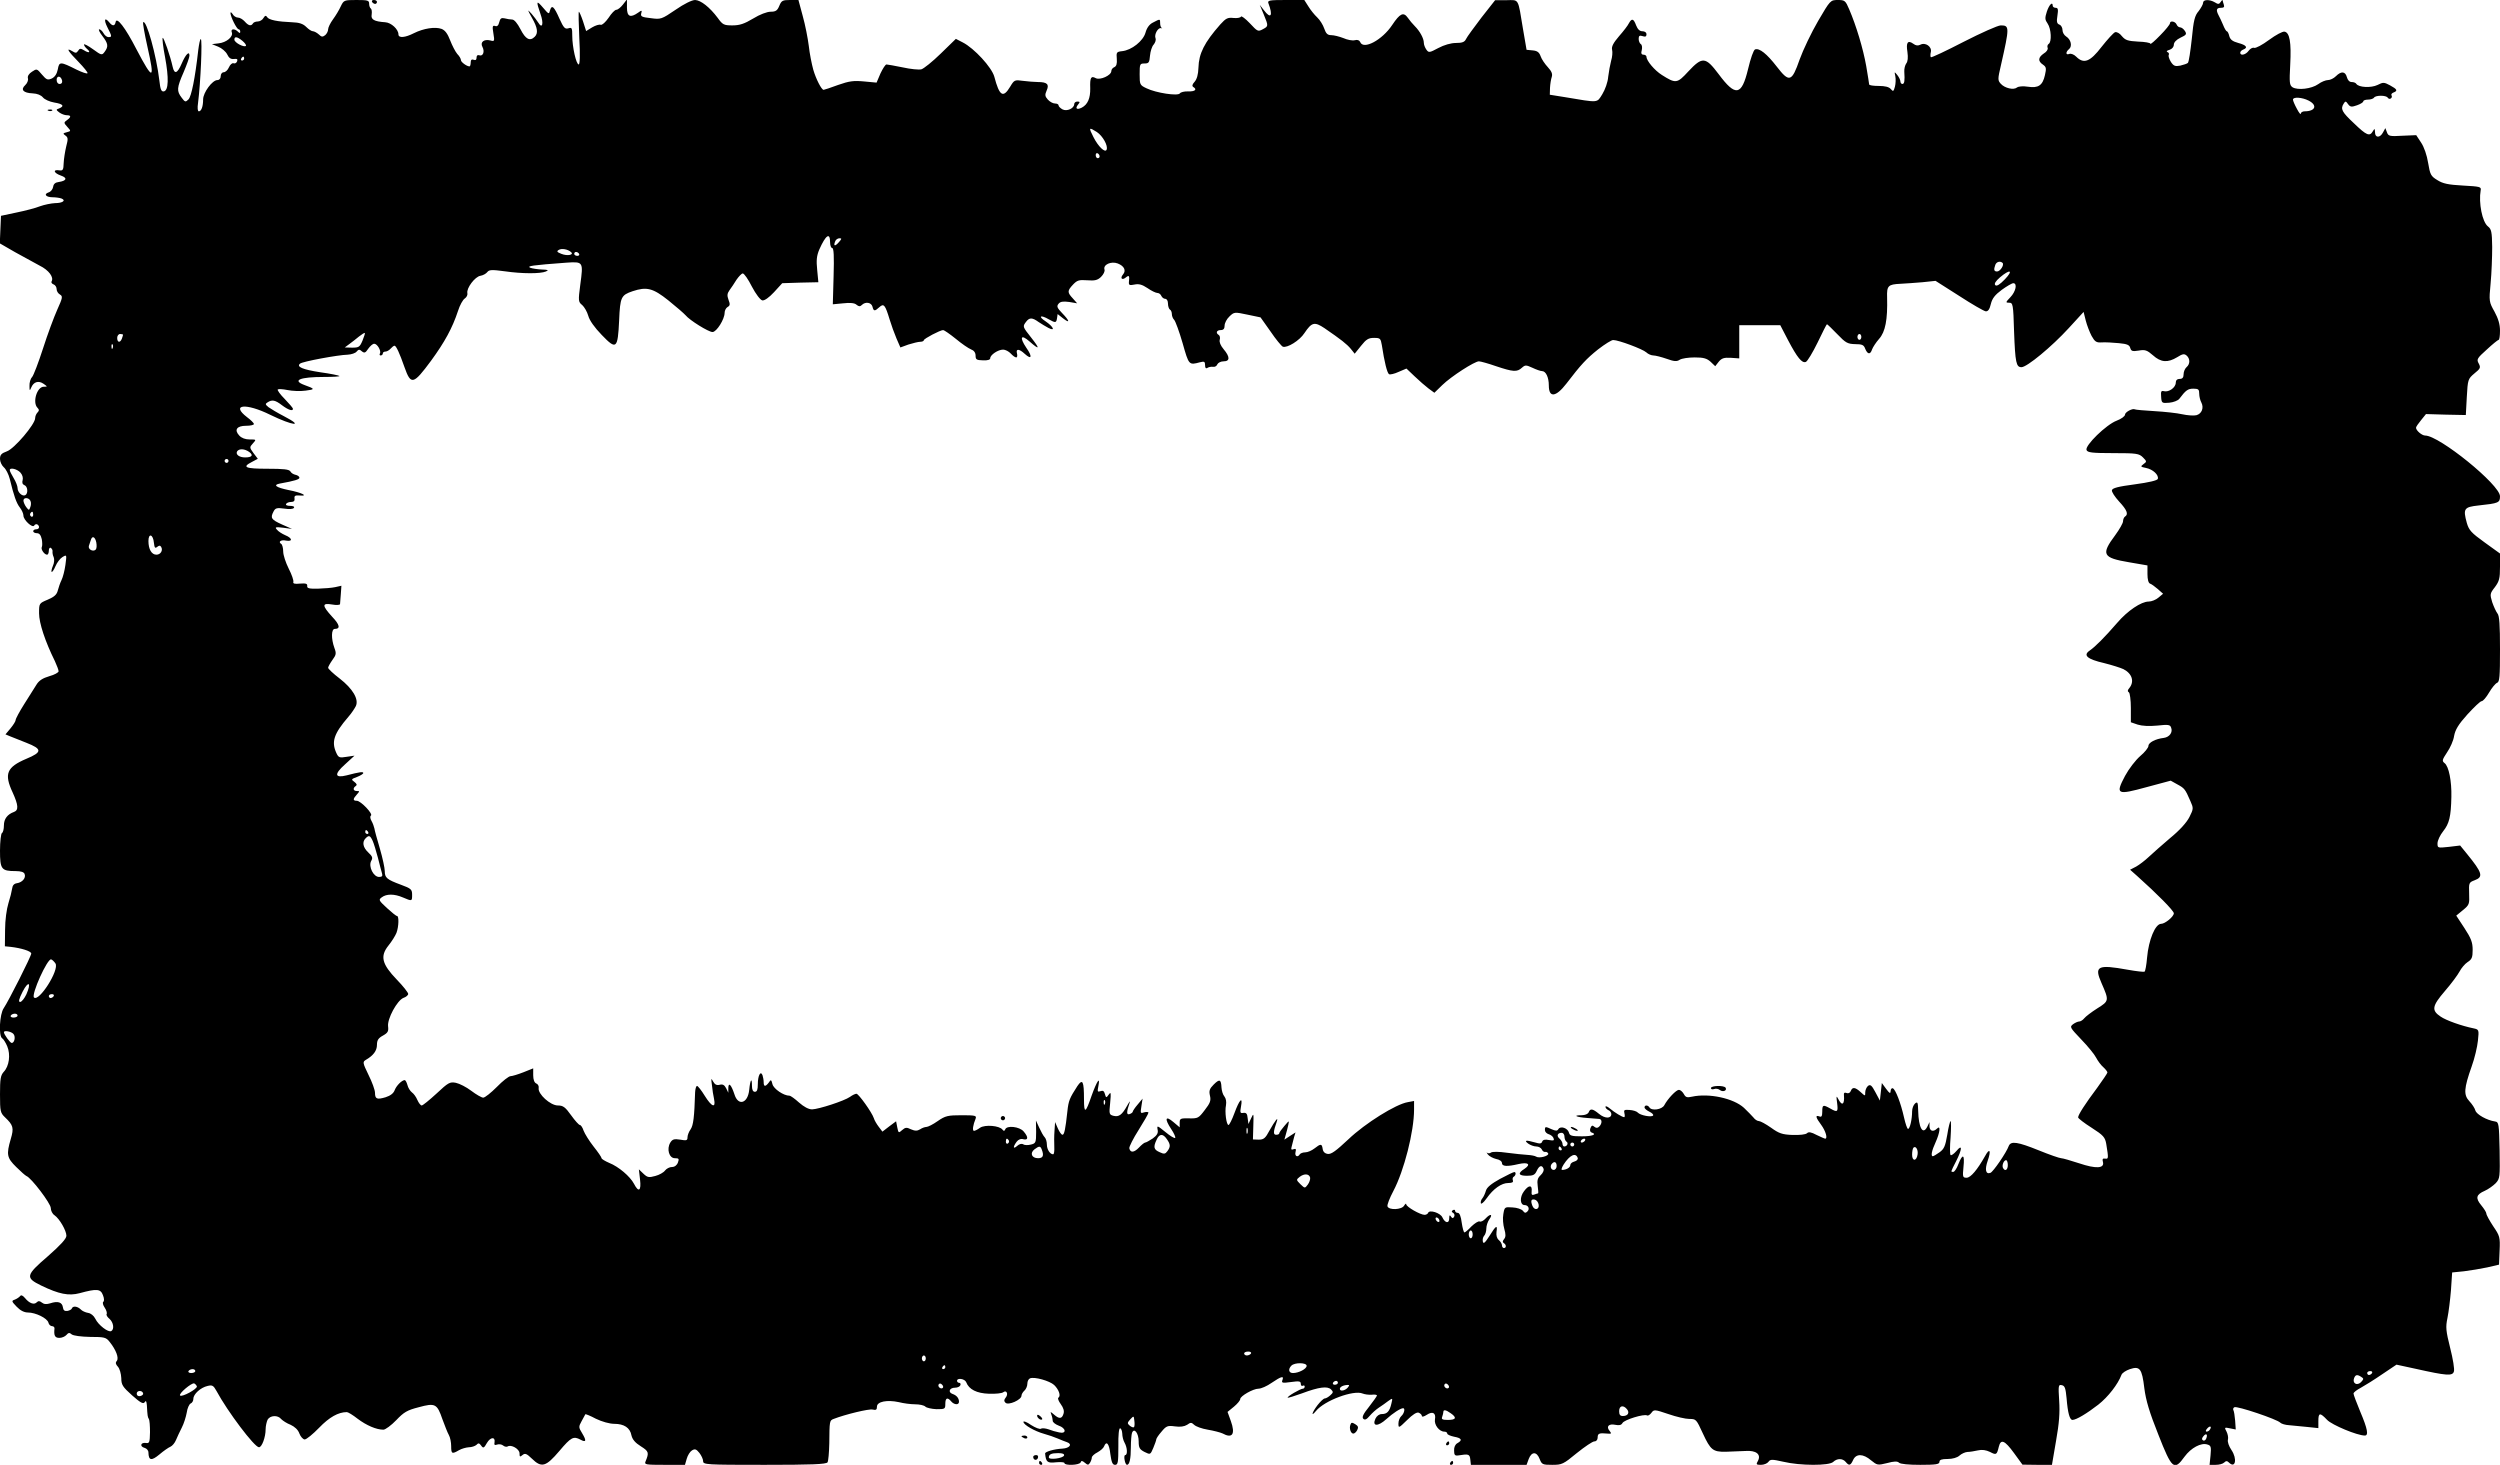 <?xml version="1.0" standalone="no"?>
<!DOCTYPE svg PUBLIC "-//W3C//DTD SVG 20010904//EN"
 "http://www.w3.org/TR/2001/REC-SVG-20010904/DTD/svg10.dtd">
<svg version="1.0" xmlns="http://www.w3.org/2000/svg"
 width="1280pt" height="750pt" viewBox="0 0 1280 750"
 preserveAspectRatio="xMidYMid meet">
<g transform="translate(0,750) scale(0.1,-0.1)"
fill="#000000" stroke="none">
<path d="M1745 7468 c-8 -18 -26 -48 -40 -67 -14 -19 -25 -42 -25 -51 0 -10
-7 -23 -15 -30 -13 -10 -19 -10 -33 4 -10 9 -24 16 -30 16 -7 0 -22 10 -34 22
-16 16 -36 23 -72 24 -76 3 -119 12 -128 26 -6 10 -11 9 -19 -4 -5 -10 -19
-18 -29 -18 -10 0 -22 -4 -25 -10 -9 -15 -23 -12 -42 10 -10 11 -25 20 -35 20
-9 0 -22 8 -27 18 -6 9 -11 12 -11 5 0 -18 32 -83 42 -83 4 0 8 -5 8 -12 0 -9
-3 -9 -12 0 -17 17 -39 15 -31 -4 8 -22 -28 -52 -68 -56 l-34 -4 32 -13 c18
-7 39 -25 46 -39 9 -19 19 -26 35 -24 16 2 20 -1 16 -12 -3 -8 -11 -13 -18
-10 -7 3 -18 -7 -24 -21 -6 -14 -18 -25 -27 -25 -8 0 -15 -9 -15 -20 0 -12 -7
-20 -17 -20 -26 0 -73 -64 -73 -99 0 -36 -9 -61 -22 -61 -6 0 -8 17 -4 43 13
102 23 327 14 327 -4 0 -9 -26 -13 -57 -16 -143 -35 -237 -50 -252 -15 -15
-18 -14 -35 9 -26 34 -25 50 10 130 16 38 30 76 30 85 0 27 -20 6 -40 -41 -22
-51 -37 -56 -46 -16 -12 55 -46 153 -51 148 -3 -3 2 -47 12 -98 20 -108 18
-171 -6 -176 -13 -2 -18 9 -23 55 -15 129 -67 315 -83 299 -3 -2 7 -59 22
-126 39 -172 29 -175 -56 -13 -58 113 -102 169 -107 140 -4 -21 -16 -22 -32
-2 -24 29 -30 15 -10 -25 24 -47 24 -50 5 -50 -8 0 -19 9 -25 20 -6 11 -16 20
-22 20 -5 0 1 -15 16 -34 30 -39 32 -54 12 -81 -14 -19 -16 -19 -60 13 -25 18
-46 29 -46 24 0 -5 7 -15 15 -22 22 -18 11 -24 -14 -8 -18 11 -23 11 -31 -2
-8 -12 -13 -13 -30 -2 -35 21 -22 0 32 -55 28 -29 49 -55 46 -58 -3 -4 -28 5
-55 18 -84 42 -90 43 -97 2 -5 -24 -15 -39 -31 -47 -21 -9 -27 -7 -50 20 -26
31 -27 31 -51 15 -16 -10 -24 -23 -21 -34 3 -10 -4 -26 -14 -35 -25 -23 -10
-40 38 -42 24 -1 43 -9 53 -21 8 -10 34 -22 58 -26 44 -7 54 -18 25 -30 -17
-6 -17 -7 1 -21 11 -8 28 -14 38 -14 23 0 23 -9 1 -25 -17 -12 -17 -14 2 -35
19 -21 19 -21 -3 -27 -20 -5 -21 -7 -7 -17 14 -10 14 -18 4 -56 -6 -25 -12
-63 -13 -85 -1 -35 -4 -40 -23 -37 -34 5 -28 -14 9 -27 35 -12 29 -27 -12 -33
-17 -2 -26 -10 -28 -25 -2 -12 -12 -25 -23 -28 -27 -9 -14 -25 21 -25 15 0 35
-3 44 -6 26 -10 7 -24 -32 -24 -20 -1 -55 -8 -77 -16 -22 -9 -76 -23 -120 -32
l-80 -17 -3 -70 -3 -71 78 -45 c43 -24 100 -55 126 -69 47 -23 74 -60 61 -81
-3 -5 2 -12 10 -15 9 -3 16 -14 16 -25 0 -10 8 -22 17 -27 15 -9 14 -16 -14
-78 -17 -38 -50 -127 -73 -199 -23 -71 -48 -137 -56 -146 -8 -8 -14 -29 -13
-45 0 -26 1 -27 9 -8 12 29 37 37 63 19 21 -15 21 -15 1 -15 -35 0 -59 -81
-32 -108 9 -9 9 -15 0 -24 -7 -7 -12 -20 -12 -29 0 -31 -107 -157 -145 -170
-28 -10 -35 -18 -35 -39 0 -14 9 -33 19 -42 11 -9 25 -36 31 -60 21 -87 34
-124 52 -147 10 -13 18 -31 18 -41 0 -22 46 -65 55 -51 3 6 11 9 16 6 14 -9
11 -25 -6 -25 -8 0 -15 -4 -15 -10 0 -5 8 -10 19 -10 13 0 20 -10 25 -31 3
-17 3 -35 0 -40 -6 -11 13 -39 27 -39 5 0 9 9 9 21 0 11 5 17 10 14 6 -4 10
-12 9 -18 -1 -7 1 -20 6 -30 4 -10 3 -29 -4 -44 -6 -14 -9 -28 -7 -31 3 -3 12
10 20 29 8 19 24 40 36 47 22 13 22 13 15 -40 -4 -29 -13 -64 -20 -78 -7 -14
-15 -38 -19 -53 -5 -21 -18 -33 -51 -47 -45 -19 -45 -19 -45 -70 0 -50 31
-144 81 -245 10 -22 19 -45 19 -52 0 -6 -21 -18 -47 -25 -34 -10 -53 -22 -66
-43 -10 -17 -39 -61 -63 -100 -24 -38 -44 -75 -44 -82 0 -6 -12 -25 -26 -42
l-26 -31 24 -10 c13 -5 50 -20 83 -33 82 -32 82 -48 0 -82 -101 -43 -115 -77
-70 -173 29 -64 31 -90 7 -99 -34 -12 -52 -36 -52 -69 0 -18 -4 -36 -10 -39
-5 -3 -10 -44 -10 -90 0 -96 7 -105 80 -105 27 0 43 -5 46 -15 8 -20 -12 -43
-39 -47 -15 -2 -23 -11 -25 -28 -2 -14 -10 -47 -19 -75 -9 -29 -17 -86 -17
-135 l-1 -85 30 -3 c53 -6 105 -22 105 -34 0 -14 -116 -243 -141 -280 -21 -30
-27 -142 -8 -154 6 -3 18 -22 26 -41 18 -43 10 -102 -18 -131 -16 -18 -19 -36
-19 -115 0 -88 2 -95 26 -118 42 -40 46 -54 29 -111 -23 -79 -20 -96 28 -143
23 -23 47 -44 52 -46 25 -9 125 -141 125 -164 0 -13 8 -30 19 -37 26 -18 61
-79 61 -105 0 -15 -29 -47 -95 -105 -114 -98 -116 -110 -34 -150 91 -44 141
-54 197 -39 88 24 107 22 119 -10 7 -17 7 -31 2 -34 -5 -4 -2 -17 7 -30 9 -13
13 -28 10 -33 -3 -5 4 -16 15 -25 20 -18 25 -52 9 -62 -15 -9 -67 31 -82 63
-8 16 -23 28 -37 30 -13 2 -31 10 -38 18 -16 16 -40 19 -45 5 -1 -5 -12 -11
-23 -13 -14 -2 -21 3 -23 19 -4 26 -26 33 -65 20 -19 -6 -32 -5 -43 4 -11 9
-18 9 -26 1 -14 -14 -38 -5 -60 22 -12 14 -20 17 -25 10 -5 -6 -17 -14 -27
-18 -18 -6 -17 -9 9 -36 19 -20 39 -30 58 -30 39 0 99 -29 105 -52 2 -10 11
-18 19 -18 7 0 13 -6 12 -12 -4 -36 2 -48 25 -48 13 0 29 7 36 15 10 12 16 13
27 3 9 -7 48 -12 95 -13 72 0 81 -2 99 -25 33 -41 49 -83 37 -98 -8 -9 -6 -17
6 -30 9 -10 16 -36 17 -58 0 -34 7 -45 55 -88 44 -39 58 -46 65 -35 6 10 9 6
11 -16 3 -55 4 -60 10 -70 4 -6 6 -36 6 -68 -1 -52 -3 -58 -21 -55 -27 4 -33
-18 -7 -25 11 -3 20 -13 20 -24 1 -41 15 -44 56 -10 21 18 47 36 57 40 9 4 22
19 28 34 6 15 20 44 30 64 10 19 21 54 25 76 3 23 13 44 20 47 8 3 14 14 14
24 0 24 37 58 73 66 24 6 30 2 45 -25 57 -106 195 -289 218 -289 15 0 34 52
34 92 0 16 5 38 10 49 13 23 53 25 70 3 8 -8 29 -22 48 -29 21 -10 38 -25 45
-45 6 -16 19 -30 27 -30 9 0 42 27 74 60 52 54 98 80 142 80 6 0 31 -15 55
-34 45 -34 96 -56 132 -56 10 0 40 22 66 49 39 41 56 51 115 66 84 23 94 18
121 -61 12 -32 26 -69 33 -81 7 -12 12 -38 12 -57 0 -40 4 -42 40 -21 14 8 36
14 50 15 15 0 32 6 39 12 10 11 15 10 25 -4 10 -14 14 -13 29 14 18 31 44 33
39 3 -3 -13 1 -16 14 -11 9 3 23 1 30 -5 7 -6 17 -8 23 -5 18 12 61 -13 61
-35 0 -18 2 -20 15 -9 13 11 21 8 48 -18 50 -49 72 -42 141 39 60 71 72 77
108 58 29 -16 32 -6 9 32 -19 31 -19 34 -3 63 9 17 18 33 19 35 1 2 26 -8 54
-23 31 -15 70 -26 94 -26 50 0 81 -20 88 -59 5 -21 19 -38 48 -56 41 -26 43
-32 24 -78 -7 -16 2 -17 97 -17 l105 0 9 31 c5 18 17 37 27 43 15 9 22 7 38
-13 10 -13 19 -32 19 -42 0 -18 13 -19 314 -19 241 0 317 3 323 13 4 6 8 50 9
97 1 114 1 117 22 125 59 23 182 53 200 48 17 -4 22 -1 22 15 0 26 52 36 112
23 23 -6 61 -11 83 -11 23 0 46 -5 53 -12 6 -6 32 -12 57 -13 43 0 45 1 45 27
0 31 11 36 30 13 15 -18 40 -20 40 -2 0 18 -12 33 -33 40 -25 9 -16 32 13 32
13 0 25 6 27 13 3 6 0 12 -6 12 -6 0 -11 5 -11 10 0 17 40 11 47 -7 14 -37 54
-57 117 -59 34 -1 66 2 73 8 17 13 27 -10 12 -28 -9 -11 -9 -18 -1 -26 15 -15
82 15 82 36 0 7 7 19 15 26 8 7 15 23 15 35 0 13 6 25 14 28 23 9 100 -13 123
-34 24 -23 36 -56 22 -65 -5 -3 1 -18 12 -33 14 -19 19 -36 14 -50 -8 -26 -22
-27 -48 -4 -20 17 -20 17 -14 0 4 -10 7 -25 7 -32 0 -7 14 -18 30 -24 39 -13
42 -44 3 -35 -16 3 -40 10 -55 16 -15 5 -32 7 -38 3 -6 -4 -29 5 -51 19 -21
15 -39 22 -39 16 0 -15 58 -48 105 -61 22 -6 54 -17 70 -24 17 -7 38 -16 48
-19 29 -10 14 -31 -24 -33 -42 -2 -89 -16 -88 -25 4 -44 12 -50 55 -45 24 2
44 1 44 -4 0 -14 78 -11 83 4 3 9 8 9 21 -2 15 -13 19 -13 27 0 5 8 9 20 9 26
0 7 13 19 29 27 16 9 31 22 34 31 12 30 26 14 32 -40 6 -42 11 -55 24 -55 15
0 17 12 17 95 -1 58 3 94 9 92 6 -1 10 -13 11 -27 0 -14 5 -35 12 -47 14 -25
16 -63 3 -63 -4 0 -6 -11 -3 -25 2 -14 8 -25 12 -25 13 0 20 30 20 90 0 32 3
66 6 74 11 28 34 -2 34 -44 0 -33 5 -41 30 -54 30 -15 30 -14 45 21 8 19 15
39 15 43 0 5 12 23 27 40 24 29 31 32 68 27 28 -4 48 -1 63 8 18 13 22 13 36
0 9 -9 40 -20 70 -25 30 -5 64 -14 75 -19 51 -28 67 -4 43 63 l-17 47 33 27
c18 15 32 32 32 39 0 15 66 53 94 53 13 0 43 13 67 30 50 34 64 37 55 14 -6
-15 0 -16 44 -10 42 6 50 4 50 -9 0 -9 5 -13 10 -10 6 3 10 1 10 -4 0 -6 -4
-11 -9 -11 -13 0 -83 -41 -78 -46 2 -2 34 8 73 22 88 33 131 38 149 20 12 -12
12 -16 -4 -30 -10 -9 -22 -16 -28 -16 -6 0 -22 -15 -37 -34 -29 -38 -36 -64
-8 -30 43 53 193 109 239 89 10 -4 30 -7 46 -6 15 2 27 0 27 -4 0 -3 -18 -29
-40 -57 -30 -37 -38 -54 -30 -62 8 -8 17 -4 33 15 12 14 33 33 47 42 14 9 35
24 48 34 23 16 23 16 16 -13 -9 -40 -22 -54 -49 -54 -13 0 -26 -9 -33 -24 -18
-40 13 -41 56 -2 34 31 73 56 86 56 12 0 5 -28 -9 -40 -8 -7 -15 -24 -15 -38
0 -25 1 -25 44 17 29 29 50 42 60 38 9 -4 16 -11 16 -17 0 -6 11 -3 25 6 30
20 48 10 42 -23 -5 -28 22 -63 48 -63 8 0 15 -4 15 -10 0 -5 16 -12 35 -16 39
-7 44 -18 17 -33 -11 -6 -18 -20 -17 -38 0 -22 4 -27 20 -25 55 9 60 7 63 -21
l3 -27 142 0 143 0 11 30 c15 39 41 39 56 0 11 -28 15 -30 64 -30 50 0 57 3
126 60 41 33 81 60 90 60 10 0 17 8 17 20 0 21 8 24 50 20 21 -2 22 0 11 14
-19 22 -4 38 29 31 20 -4 31 -2 37 9 9 17 111 48 126 39 5 -3 14 3 22 13 13
18 16 18 87 -6 40 -14 88 -25 107 -25 35 0 36 -1 70 -75 39 -84 51 -94 117
-93 33 1 78 3 101 4 54 4 81 -17 64 -50 -11 -19 -9 -21 15 -21 15 0 32 7 38
15 10 14 18 14 76 1 87 -21 236 -21 256 -1 20 19 48 19 64 0 17 -21 25 -19 38
10 15 33 51 33 92 -2 31 -25 33 -26 82 -14 36 10 53 10 61 2 7 -7 50 -11 109
-11 80 0 98 3 98 15 0 11 11 15 42 15 25 0 49 7 60 17 11 10 29 18 41 19 12 0
36 4 54 8 21 5 41 2 62 -8 32 -17 35 -15 45 27 10 41 30 33 78 -33 l43 -59 75
-1 76 0 21 123 c16 90 20 144 16 205 -5 78 -4 84 13 80 16 -3 20 -15 25 -68 6
-75 16 -110 30 -110 19 0 74 33 132 78 51 40 101 105 119 153 4 10 23 22 43
29 51 17 62 3 74 -98 8 -62 26 -123 72 -238 69 -176 81 -186 134 -112 33 45
85 73 117 62 18 -5 20 -12 16 -55 l-5 -49 31 0 c18 0 37 5 44 12 9 9 15 9 24
0 33 -33 44 18 13 64 -13 19 -21 42 -18 53 3 10 -1 29 -7 41 -12 22 -11 23 17
17 l30 -6 -3 45 c-2 25 -6 49 -9 54 -3 5 -1 12 5 15 12 8 220 -62 235 -79 6
-6 26 -12 45 -13 19 -2 61 -6 93 -9 l57 -6 0 36 c0 44 8 45 45 6 25 -26 154
-80 193 -80 20 0 14 34 -23 121 -19 46 -35 88 -35 94 0 6 17 19 38 30 20 11
70 42 109 69 l73 49 97 -21 c161 -36 190 -38 197 -14 4 11 -5 65 -19 120 -22
88 -24 107 -14 154 6 29 14 94 18 143 l6 90 60 6 c33 4 87 13 120 20 l60 14 3
72 c3 69 1 75 -33 125 -19 29 -35 58 -35 65 0 6 -12 25 -26 42 -31 37 -26 55
18 74 18 8 43 26 56 39 22 24 22 31 20 169 -3 135 -4 144 -23 147 -42 6 -95
36 -101 56 -3 12 -17 33 -31 48 -30 32 -28 65 12 178 15 41 29 101 32 132 6
56 5 57 -23 63 -59 12 -139 40 -168 60 -48 32 -44 54 22 131 33 38 66 83 75
100 9 17 27 39 41 48 22 14 26 24 26 63 0 38 -8 59 -42 111 l-42 64 34 28 c33
27 34 31 32 85 -2 55 -1 57 28 68 46 17 40 38 -39 135 l-35 43 -58 -7 c-57 -6
-58 -6 -58 18 0 14 13 42 29 62 31 39 40 74 42 176 2 80 -13 157 -35 173 -14
11 -12 17 13 55 16 23 33 61 36 84 6 32 22 59 68 110 34 37 66 68 73 68 7 0
24 20 38 44 14 24 32 46 41 50 13 4 15 32 15 172 0 124 -3 172 -13 183 -7 9
-19 35 -27 58 -12 40 -12 44 14 77 22 30 26 44 26 104 l0 68 -79 57 c-68 49
-80 62 -91 100 -20 73 -14 81 60 89 103 11 110 14 110 47 0 59 -311 311 -383
311 -17 0 -47 26 -47 40 0 5 12 22 26 39 l25 31 102 -3 102 -2 5 92 c5 90 6
93 39 121 31 25 33 30 22 51 -12 21 -8 27 41 71 29 27 56 49 61 50 4 0 7 21 7
47 0 32 -9 62 -28 97 -28 50 -29 53 -20 146 5 52 8 136 8 185 -1 78 -4 92 -22
106 -29 23 -48 120 -37 184 4 19 -3 20 -91 25 -75 4 -103 10 -131 28 -33 20
-37 28 -47 88 -6 39 -21 82 -36 104 l-25 38 -71 -3 c-65 -4 -72 -2 -79 18 l-8
21 -12 -22 c-15 -29 -41 -29 -41 1 -1 20 -2 20 -11 5 -16 -28 -32 -22 -97 41
-62 58 -70 73 -52 101 8 13 11 13 22 -3 11 -15 18 -16 46 -6 17 6 32 15 32 20
0 5 11 9 24 9 14 0 28 5 31 10 8 13 62 13 70 0 4 -6 11 -8 16 -4 5 3 7 10 4
15 -4 5 1 12 9 15 24 9 20 17 -17 37 -30 16 -35 17 -64 2 -33 -16 -97 -13
-109 6 -3 5 -13 9 -24 9 -11 0 -20 10 -24 25 -8 30 -29 32 -56 5 -11 -11 -29
-20 -41 -20 -11 0 -34 -9 -50 -21 -34 -24 -104 -32 -131 -16 -16 11 -17 23
-12 117 6 114 -3 163 -29 168 -10 2 -45 -17 -79 -42 -35 -26 -69 -44 -77 -41
-7 3 -20 -4 -28 -15 -15 -21 -43 -27 -43 -10 0 6 7 13 15 16 26 10 17 23 -25
34 -29 8 -41 17 -46 35 -3 14 -9 25 -13 25 -3 0 -12 15 -19 33 -7 17 -18 40
-23 49 -14 27 -11 38 12 38 15 0 19 4 15 16 -3 9 -6 19 -6 22 0 4 -5 0 -10 -8
-8 -12 -13 -13 -30 -2 -27 16 -60 15 -60 -2 0 -8 -11 -27 -23 -43 -20 -23 -26
-47 -35 -142 -7 -63 -15 -118 -20 -123 -4 -4 -22 -10 -39 -14 -26 -5 -34 -2
-48 19 -9 15 -14 30 -11 36 3 5 0 12 -6 14 -8 4 -4 8 10 12 13 4 22 15 22 26
0 12 13 26 34 36 30 14 33 18 23 34 -7 11 -18 19 -25 19 -7 0 -15 7 -18 15 -7
16 -34 21 -34 5 0 -5 -22 -33 -50 -61 -27 -28 -50 -48 -50 -43 0 5 -28 10 -63
11 -53 3 -65 7 -83 28 -11 15 -27 23 -35 20 -8 -3 -39 -37 -69 -75 -59 -77
-91 -89 -130 -50 -11 11 -26 17 -35 14 -19 -8 -20 10 -1 25 17 15 9 49 -15 64
-11 7 -19 21 -19 33 0 12 -7 25 -16 28 -13 5 -15 15 -10 46 5 32 3 40 -9 40
-8 0 -15 5 -15 10 0 24 -18 7 -30 -29 -11 -34 -10 -42 4 -62 18 -26 22 -94 5
-104 -6 -4 -8 -13 -5 -20 3 -8 -6 -21 -20 -29 -29 -20 -31 -39 -4 -57 17 -12
18 -19 10 -54 -12 -53 -34 -67 -87 -59 -25 4 -48 2 -56 -4 -17 -14 -62 -4 -83
19 -16 18 -16 23 1 96 44 194 44 203 -1 203 -15 0 -100 -38 -190 -84 -89 -46
-165 -82 -168 -79 -3 3 -3 15 0 27 6 27 -28 51 -54 37 -12 -6 -23 -5 -36 5
-28 20 -38 7 -30 -42 4 -29 2 -49 -6 -59 -6 -8 -11 -27 -10 -42 3 -46 1 -63
-10 -63 -5 0 -10 6 -10 13 0 7 -7 22 -16 33 -15 18 -15 18 -10 -6 3 -14 2 -39
-2 -54 -7 -25 -9 -26 -21 -12 -9 11 -30 16 -62 16 -27 0 -49 3 -49 8 0 4 -7
46 -15 94 -16 90 -51 206 -87 290 -19 45 -23 48 -58 48 -38 0 -39 -1 -101
-107 -35 -60 -77 -148 -95 -198 -40 -115 -53 -119 -117 -36 -51 66 -89 96
-111 88 -8 -3 -23 -46 -36 -101 -33 -137 -64 -142 -151 -25 -67 89 -83 90
-155 13 -57 -62 -64 -63 -135 -18 -37 23 -79 73 -79 93 0 6 -7 11 -15 11 -11
0 -14 7 -9 24 3 13 1 27 -5 30 -6 4 -11 16 -11 27 0 16 5 19 20 14 14 -5 20
-2 20 9 0 10 -9 16 -21 16 -14 0 -24 10 -32 30 -13 35 -22 38 -37 11 -5 -11
-28 -41 -51 -67 -29 -34 -39 -53 -35 -69 3 -12 1 -37 -5 -56 -5 -19 -12 -56
-15 -82 -2 -28 -16 -66 -30 -89 -29 -46 -15 -45 -194 -15 l-75 12 1 35 c1 19
5 45 9 56 5 16 -1 29 -20 50 -15 16 -32 41 -37 56 -7 20 -17 28 -41 30 l-31 3
-18 105 c-27 163 -19 150 -86 149 l-57 0 -70 -89 c-38 -50 -74 -99 -79 -110
-7 -15 -19 -20 -51 -20 -26 0 -61 -10 -91 -26 -45 -24 -49 -25 -61 -8 -7 10
-13 25 -13 35 0 22 -20 59 -46 85 -11 11 -28 31 -36 43 -22 31 -40 23 -80 -37
-51 -77 -148 -129 -164 -87 -4 9 -14 13 -28 9 -12 -3 -38 2 -58 11 -21 8 -48
15 -62 15 -19 0 -27 8 -36 34 -6 18 -22 44 -36 57 -14 13 -34 38 -45 56 l-21
33 -95 0 c-83 0 -94 -2 -89 -16 25 -65 13 -84 -23 -36 l-21 27 20 -48 c25 -61
25 -61 -5 -77 -24 -13 -27 -11 -66 31 -23 24 -43 39 -45 34 -3 -6 -20 -9 -39
-7 -29 3 -38 -1 -67 -33 -82 -93 -110 -149 -112 -222 -1 -34 -8 -58 -19 -71
-12 -13 -15 -22 -8 -27 22 -13 10 -24 -25 -23 -20 1 -39 -4 -43 -10 -9 -15
-122 2 -171 26 -34 16 -35 19 -35 72 0 52 1 55 25 55 22 0 25 5 28 40 2 22 10
48 19 57 8 10 13 24 9 33 -7 19 13 54 28 51 6 -2 8 -1 4 1 -5 3 -8 13 -8 24 0
23 0 23 -36 4 -19 -9 -32 -27 -39 -52 -12 -43 -71 -90 -120 -95 -28 -3 -30 -6
-27 -39 2 -26 -2 -38 -13 -43 -8 -3 -15 -12 -15 -20 0 -22 -58 -48 -80 -36
-24 13 -30 3 -28 -52 1 -51 -13 -83 -43 -99 -26 -13 -36 -5 -19 16 10 12 10
15 -4 15 -9 0 -16 -6 -16 -13 0 -22 -38 -39 -60 -27 -11 6 -20 15 -20 20 0 6
-8 10 -18 10 -11 0 -27 9 -37 20 -15 17 -16 24 -6 47 14 31 3 43 -45 43 -17 0
-51 3 -76 6 -43 6 -45 5 -66 -30 -36 -60 -55 -48 -81 51 -13 48 -103 146 -162
176 l-35 18 -77 -75 c-43 -42 -88 -78 -100 -81 -12 -3 -55 1 -95 10 -40 8 -78
15 -83 15 -6 0 -19 -21 -31 -46 l-20 -47 -64 6 c-54 5 -76 2 -133 -18 -38 -14
-71 -25 -74 -25 -11 0 -39 55 -53 103 -8 29 -19 84 -23 122 -5 39 -18 107 -31
153 l-22 82 -43 0 c-38 0 -44 -3 -55 -30 -10 -24 -18 -30 -44 -30 -19 0 -56
-14 -90 -35 -45 -27 -69 -35 -106 -35 -43 0 -50 3 -75 38 -41 55 -87 91 -116
92 -16 0 -57 -20 -100 -50 -72 -49 -76 -50 -127 -43 -46 5 -53 9 -49 24 5 17
3 18 -16 4 -40 -28 -57 -20 -57 26 l0 42 -21 -27 c-11 -14 -26 -26 -33 -26 -8
0 -25 -18 -40 -41 -16 -23 -33 -38 -40 -36 -8 3 -27 -3 -44 -13 l-31 -19 -16
50 c-9 27 -19 49 -21 49 -3 0 -1 -61 2 -135 5 -86 3 -135 -3 -135 -13 0 -33
90 -33 146 0 41 -2 45 -20 39 -17 -5 -24 2 -45 48 -28 64 -40 75 -49 44 -5
-21 -6 -21 -35 13 -35 41 -37 36 -14 -31 18 -49 10 -80 -11 -45 -6 10 -22 31
-34 45 -23 25 -23 24 2 -21 29 -51 32 -78 14 -96 -25 -25 -47 -13 -73 38 -16
31 -32 50 -43 50 -9 0 -27 3 -38 6 -17 4 -23 0 -28 -20 -4 -17 -11 -23 -21
-19 -13 4 -15 -2 -9 -37 7 -42 6 -43 -16 -37 -32 8 -53 -9 -40 -33 13 -24 3
-50 -16 -43 -9 3 -14 -1 -14 -12 0 -11 -5 -15 -15 -11 -10 4 -15 -1 -15 -14 0
-11 -3 -20 -6 -20 -14 0 -44 22 -44 32 0 7 -8 21 -19 32 -10 12 -26 43 -36 69
-13 34 -26 52 -44 59 -33 12 -92 3 -142 -22 -45 -23 -79 -26 -79 -6 0 26 -37
60 -67 62 -58 4 -75 14 -70 40 2 14 0 27 -4 30 -5 3 -9 14 -9 25 0 17 -7 19
-65 19 -63 0 -65 -1 -80 -32z m-504 -177 c13 -11 21 -22 18 -26 -10 -9 -59 17
-59 32 0 18 14 16 41 -6z m9 -91 c0 -5 -5 -10 -11 -10 -5 0 -7 5 -4 10 3 6 8
10 11 10 2 0 4 -4 4 -10z m-932 -113 c2 -10 -3 -17 -12 -17 -10 0 -16 9 -16
21 0 24 23 21 28 -4z m11502 -102 c47 -24 35 -55 -21 -55 -10 0 -19 -6 -19
-12 0 -7 -9 4 -20 25 -11 20 -20 41 -20 47 0 15 47 12 80 -5z m-6204 -161 c30
-20 58 -70 50 -90 -7 -19 -43 15 -68 65 -25 49 -23 51 18 25z m14 -125 c0 -5
-4 -9 -10 -9 -5 0 -10 7 -10 16 0 8 5 12 10 9 6 -3 10 -10 10 -16z m-1380
-439 c0 -16 5 -30 11 -30 8 0 10 -43 7 -144 l-4 -144 53 5 c35 4 58 2 68 -7
12 -10 19 -10 27 -2 19 19 49 14 55 -8 6 -24 11 -25 35 -3 23 21 30 13 53 -63
8 -27 24 -71 35 -97 l20 -46 41 15 c23 7 50 14 60 14 11 0 19 4 19 8 0 8 84
52 99 52 5 0 34 -20 65 -45 30 -25 65 -49 78 -54 14 -5 23 -16 23 -32 0 -20 5
-23 38 -24 24 -1 37 3 37 11 0 17 40 44 66 44 11 0 29 -9 39 -20 10 -11 22
-20 28 -20 5 0 7 9 4 20 -7 26 11 25 40 -2 35 -32 40 -14 8 31 -37 55 -28 72
17 32 51 -45 54 -38 8 20 -45 57 -45 57 -26 82 17 22 31 22 64 -2 15 -10 37
-23 50 -30 37 -19 26 6 -15 34 -40 26 -26 35 17 10 34 -19 38 -19 42 6 l3 21
28 -22 c37 -29 34 -13 -5 27 -26 27 -29 35 -18 48 9 11 23 13 54 9 l41 -7 -22
25 c-29 31 -29 39 1 71 21 22 30 25 72 22 39 -3 53 0 71 17 13 13 21 29 18 38
-8 25 34 44 68 31 33 -13 44 -36 27 -56 -17 -20 -5 -32 15 -15 16 13 19 8 15
-24 -1 -16 3 -18 28 -13 23 5 40 0 67 -18 20 -14 43 -25 51 -25 8 0 17 -7 20
-15 4 -8 12 -15 20 -15 8 0 14 -10 14 -24 0 -14 5 -28 10 -31 6 -3 10 -14 10
-24 0 -9 5 -22 12 -29 6 -6 26 -60 43 -119 32 -113 32 -113 88 -98 23 6 27 4
27 -15 0 -14 4 -19 13 -13 6 4 19 6 28 5 9 -2 19 4 22 13 4 8 18 15 32 15 33
0 33 23 0 62 -16 19 -23 37 -20 48 3 10 1 21 -5 25 -17 10 -11 25 10 25 14 0
20 7 20 23 0 13 11 34 25 47 24 23 26 23 92 9 l67 -14 51 -72 c27 -40 56 -75
63 -78 22 -8 86 31 111 70 37 55 51 59 102 25 86 -59 114 -81 135 -106 l20
-25 33 41 c26 33 38 40 66 40 32 0 34 -3 40 -37 13 -86 27 -143 37 -149 5 -3
28 2 49 12 l40 17 42 -40 c23 -22 55 -50 71 -62 l30 -22 40 39 c46 45 166 122
188 122 8 0 48 -11 88 -25 87 -29 107 -31 132 -8 17 15 21 15 54 0 19 -9 41
-17 49 -17 20 0 35 -32 35 -74 0 -64 36 -60 90 10 75 98 102 127 162 175 35
27 70 49 78 48 27 0 150 -46 169 -63 9 -9 26 -16 37 -16 10 0 41 -8 67 -17 39
-14 52 -15 67 -5 11 7 45 12 77 12 45 0 62 -5 81 -22 l24 -23 18 23 c15 18 27
22 62 20 l43 -3 0 85 0 85 105 0 105 0 40 -77 c47 -89 71 -119 91 -111 8 3 35
48 60 99 25 52 46 94 48 94 2 0 26 -23 53 -51 43 -45 53 -50 92 -51 35 0 44
-4 51 -24 12 -29 26 -31 35 -3 4 11 20 36 36 54 32 36 44 98 41 212 -2 60 5
67 68 70 25 1 75 5 113 8 l67 7 121 -77 c66 -43 127 -78 136 -79 12 -1 20 11
26 37 7 29 21 47 56 73 25 18 52 34 59 34 22 0 13 -43 -15 -72 -25 -26 -25
-28 -6 -28 19 0 21 -7 25 -147 6 -161 11 -183 38 -183 28 0 155 105 242 200
l76 83 11 -44 c6 -24 20 -60 30 -79 17 -30 24 -35 53 -33 18 1 57 -1 87 -4 42
-4 54 -9 58 -25 5 -16 11 -18 43 -13 33 6 43 2 73 -24 41 -37 76 -39 124 -10
27 17 36 19 48 9 19 -16 19 -44 0 -60 -8 -7 -15 -23 -15 -36 0 -17 -6 -24 -20
-24 -13 0 -20 -7 -20 -19 0 -25 -35 -50 -60 -44 -15 4 -17 -1 -15 -28 2 -33 4
-34 41 -31 22 2 45 11 52 20 33 44 44 52 72 52 26 0 30 -4 30 -26 0 -14 5 -34
11 -45 14 -27 2 -58 -26 -65 -13 -3 -45 -1 -72 5 -26 6 -90 13 -142 16 -52 3
-97 7 -100 9 -12 7 -51 -14 -51 -27 0 -8 -19 -22 -43 -31 -53 -20 -163 -127
-154 -150 5 -13 27 -16 137 -16 120 0 132 -2 152 -22 20 -20 20 -22 3 -34 -17
-13 -16 -14 13 -20 35 -7 66 -36 60 -56 -3 -8 -45 -18 -119 -28 -84 -11 -114
-19 -116 -30 -2 -8 15 -34 37 -58 40 -43 49 -65 30 -77 -5 -3 -10 -14 -10 -24
0 -9 -18 -41 -40 -71 -74 -99 -65 -116 72 -139 l93 -16 0 -44 c0 -28 5 -46 13
-49 7 -2 25 -15 40 -28 l27 -24 -24 -20 c-13 -11 -35 -20 -50 -20 -38 0 -108
-47 -161 -109 -64 -74 -113 -123 -141 -142 -35 -24 -13 -44 74 -64 40 -10 84
-24 99 -31 45 -23 57 -64 30 -97 -9 -10 -10 -17 -2 -22 5 -3 10 -39 10 -80 l0
-73 35 -12 c22 -7 59 -9 100 -5 56 6 66 5 71 -10 10 -24 -8 -49 -37 -53 -43
-5 -79 -24 -79 -41 0 -9 -19 -33 -42 -52 -24 -21 -58 -65 -78 -102 -50 -95
-42 -99 111 -57 l123 33 34 -19 c37 -20 40 -24 67 -86 16 -36 16 -39 -5 -81
-14 -28 -50 -68 -99 -108 -41 -35 -91 -79 -110 -97 -19 -18 -48 -40 -64 -49
l-31 -16 35 -31 c105 -94 189 -179 189 -192 0 -17 -45 -54 -65 -54 -30 0 -64
-82 -72 -173 -3 -37 -9 -70 -13 -72 -3 -2 -42 2 -86 10 -155 28 -173 19 -134
-69 39 -89 39 -91 -22 -129 -30 -19 -60 -42 -67 -51 -7 -9 -19 -16 -25 -16 -7
0 -21 -6 -32 -14 -18 -14 -16 -17 42 -78 34 -35 68 -77 76 -93 9 -17 25 -39
37 -49 12 -11 21 -23 21 -27 0 -4 -24 -39 -52 -78 -63 -84 -98 -139 -98 -152
0 -5 31 -29 69 -53 61 -39 69 -49 75 -83 12 -74 12 -78 -6 -75 -12 2 -15 -3
-11 -17 9 -34 -36 -36 -122 -7 -43 14 -84 26 -92 26 -8 0 -60 18 -114 40 -109
44 -143 49 -154 23 -12 -34 -80 -133 -94 -138 -24 -9 -30 16 -14 62 19 54 10
68 -14 23 -39 -69 -73 -110 -94 -110 -20 0 -21 4 -16 55 7 65 -4 71 -26 15 -8
-22 -20 -40 -26 -40 -14 0 -15 -3 14 54 32 63 33 91 2 53 -13 -15 -26 -24 -30
-21 -4 4 -4 45 0 91 3 45 3 83 0 83 -3 0 -11 -31 -17 -70 -10 -58 -16 -73 -40
-90 -15 -11 -31 -20 -34 -20 -11 0 -6 28 14 71 23 51 27 90 8 71 -19 -19 -38
-14 -39 11 l0 22 -11 -23 c-23 -46 -45 -7 -47 82 -1 42 -3 47 -16 36 -8 -7
-15 -25 -15 -40 0 -40 -11 -90 -21 -90 -4 0 -13 26 -20 57 -17 76 -44 146 -58
151 -6 2 -11 -5 -11 -15 -1 -14 -5 -12 -23 12 l-22 30 -5 -45 -5 -45 -23 43
c-19 36 -26 41 -38 32 -8 -7 -14 -22 -14 -33 0 -20 0 -20 -23 1 -28 26 -43 28
-51 6 -4 -10 -13 -14 -22 -10 -10 4 -15 0 -13 -12 4 -47 -10 -57 -29 -19 -10
19 -11 16 -6 -20 6 -47 2 -50 -36 -28 -36 20 -40 19 -40 -16 0 -24 -4 -30 -15
-25 -22 8 -19 -5 10 -44 22 -30 34 -70 20 -70 -3 0 -23 9 -44 19 -28 15 -41
17 -49 9 -7 -7 -38 -10 -74 -9 -53 2 -70 8 -110 37 -27 19 -55 34 -62 34 -8 0
-21 8 -28 18 -8 9 -30 32 -49 50 -54 49 -179 76 -266 57 -26 -6 -33 -3 -42 14
-7 12 -18 21 -25 21 -14 0 -57 -45 -75 -79 -12 -22 -64 -30 -76 -11 -8 13 -25
13 -25 0 0 -6 11 -15 25 -22 13 -6 22 -15 19 -19 -6 -11 -66 0 -79 15 -5 6
-24 12 -42 13 -27 2 -30 0 -26 -17 3 -11 2 -20 -1 -20 -10 0 -49 24 -73 44
-13 11 -23 15 -23 9 0 -6 7 -13 15 -17 8 -3 15 -12 15 -20 0 -24 -33 -24 -63
1 -33 27 -45 29 -53 8 -4 -9 -19 -15 -37 -15 -47 0 -26 -10 29 -14 27 -2 55
-4 62 -5 15 -1 16 -23 0 -39 -8 -8 -15 -9 -25 -1 -10 9 -14 7 -20 -7 -4 -10
-2 -19 5 -22 31 -10 6 -20 -49 -20 -52 0 -62 3 -66 19 -6 23 -43 36 -54 18 -6
-10 -13 -10 -34 -1 -33 15 -35 15 -35 -4 0 -9 9 -18 19 -21 11 -3 22 -12 25
-20 5 -13 1 -14 -23 -10 -20 4 -31 2 -35 -8 -4 -11 -12 -12 -38 -4 -46 13 -56
11 -34 -6 11 -8 30 -15 42 -15 12 0 24 -7 28 -15 3 -8 11 -14 17 -13 6 2 13
-2 16 -8 4 -13 -47 -26 -62 -16 -5 4 -26 8 -45 9 -19 1 -66 6 -105 11 -41 6
-74 6 -81 1 -6 -5 -15 -5 -20 -1 -4 4 -3 0 4 -9 7 -9 26 -19 42 -23 18 -3 30
-12 30 -21 0 -17 26 -19 85 -5 49 11 65 -1 31 -24 -37 -23 -32 -36 12 -36 32
0 41 5 50 25 13 28 27 32 35 11 3 -8 -3 -22 -15 -33 -15 -14 -19 -26 -15 -55
3 -21 4 -38 2 -38 -2 0 -11 -3 -19 -6 -12 -5 -16 -1 -14 16 4 34 -15 34 -39 1
-23 -30 -21 -71 3 -71 19 0 28 -20 14 -33 -9 -9 -14 -8 -23 4 -7 8 -30 16 -53
17 -40 3 -41 2 -47 -35 -4 -21 -1 -54 5 -75 8 -28 8 -41 -1 -52 -8 -10 -9 -16
-1 -21 13 -8 13 -25 0 -25 -5 0 -10 6 -10 14 0 7 -7 19 -16 27 -10 8 -14 23
-12 41 6 39 -2 35 -36 -20 -23 -36 -31 -43 -34 -28 -2 10 1 23 7 29 6 6 11 23
11 37 0 14 7 36 16 48 19 27 4 29 -20 3 -10 -11 -23 -18 -30 -15 -7 3 -25 -9
-42 -25 -16 -17 -32 -31 -36 -31 -4 0 -10 23 -14 50 -4 32 -11 50 -20 50 -8 0
-14 5 -14 11 0 5 -5 7 -11 3 -8 -5 -8 -9 1 -14 7 -4 9 -13 5 -20 -6 -9 -9 -9
-16 1 -6 10 -9 8 -9 -9 0 -28 -21 -25 -35 5 -10 23 -67 41 -73 23 -2 -5 -10
-10 -18 -10 -22 0 -94 41 -94 54 0 6 -5 3 -11 -7 -12 -21 -77 -24 -85 -4 -3 8
11 43 30 79 55 104 106 305 106 417 l0 44 -32 -6 c-61 -10 -218 -108 -304
-190 -63 -59 -88 -78 -106 -75 -15 2 -24 11 -26 26 -4 27 -10 27 -42 2 -14
-11 -35 -20 -47 -20 -12 0 -25 -5 -28 -10 -11 -18 -27 -10 -22 11 4 16 2 19
-10 15 -12 -5 -14 -1 -9 16 3 13 9 34 12 47 l7 23 -28 -18 -29 -19 7 25 c4 14
10 36 13 50 5 25 5 24 -20 -5 -14 -16 -26 -33 -26 -37 0 -5 -7 -8 -16 -8 -16
0 -15 16 3 67 10 30 -9 5 -37 -45 -21 -40 -30 -47 -55 -47 l-30 1 2 69 c2 66
2 68 -11 40 l-14 -30 -4 30 c-2 23 -7 29 -22 27 -16 -3 -18 1 -12 33 10 54 -8
36 -34 -35 -12 -33 -26 -60 -30 -60 -11 0 -20 68 -13 101 3 18 0 35 -8 45 -8
9 -14 30 -15 46 -2 42 -10 45 -40 15 -21 -21 -25 -32 -19 -57 6 -25 1 -38 -27
-74 -31 -41 -35 -43 -80 -42 -44 1 -48 -1 -48 -22 l0 -24 -32 27 c-41 35 -47
18 -12 -35 15 -22 24 -43 21 -46 -3 -4 -26 10 -50 30 -42 34 -44 35 -40 12 4
-17 -3 -29 -25 -45 -17 -11 -34 -21 -39 -21 -4 0 -19 -12 -32 -26 -25 -26 -44
-27 -49 -3 -1 8 20 50 48 94 27 43 50 83 50 88 0 4 -10 5 -21 2 -20 -7 -21 -5
-15 31 l6 39 -25 -30 c-14 -16 -25 -33 -25 -36 0 -4 -7 -10 -16 -13 -17 -6
-17 10 0 59 4 11 -2 4 -13 -16 -26 -47 -42 -59 -70 -52 -22 6 -23 9 -17 66 5
53 4 58 -7 43 -13 -18 -14 -18 -20 3 -4 15 -10 19 -23 14 -15 -5 -16 -2 -10
28 10 51 -8 24 -35 -51 -31 -91 -39 -94 -39 -18 0 93 -7 107 -34 67 -40 -62
-45 -74 -51 -129 -10 -93 -16 -120 -25 -120 -6 0 -16 15 -24 33 l-14 32 -3
-45 c-2 -25 -2 -62 -1 -82 1 -21 -1 -38 -6 -38 -16 0 -32 25 -32 50 0 14 -5
31 -11 37 -7 7 -19 29 -28 49 l-17 37 1 -58 c0 -55 -2 -59 -26 -65 -15 -4 -33
-4 -40 1 -8 5 -20 2 -31 -8 -21 -19 -23 -6 -3 21 9 12 22 17 35 13 25 -6 26
11 1 40 -21 25 -86 32 -94 11 -4 -10 -8 -10 -14 -2 -15 21 -90 27 -115 10 -12
-9 -26 -16 -31 -16 -10 0 -5 31 8 62 6 16 0 18 -71 18 -71 0 -84 -3 -123 -30
-24 -17 -50 -30 -58 -30 -7 0 -22 -5 -32 -12 -15 -9 -26 -9 -47 0 -22 11 -29
10 -45 -4 -18 -16 -19 -16 -25 14 l-6 31 -35 -26 -35 -27 -19 25 c-10 13 -22
33 -25 44 -10 30 -78 125 -89 125 -6 0 -21 -7 -33 -16 -30 -21 -160 -63 -194
-64 -18 0 -42 13 -67 35 -21 19 -43 35 -49 35 -30 0 -81 35 -87 59 -6 24 -8
25 -19 8 -17 -22 -26 -22 -26 2 0 11 -3 27 -6 36 -10 25 -24 -2 -24 -47 0 -27
-4 -38 -15 -38 -10 0 -15 10 -15 32 0 44 -9 30 -14 -22 -7 -70 -57 -85 -76
-22 -16 48 -30 63 -31 32 l0 -25 -11 23 c-9 17 -17 22 -33 18 -16 -4 -25 1
-34 17 -10 19 -11 17 -6 -18 2 -22 7 -55 11 -72 10 -49 -12 -41 -48 17 -17 28
-35 50 -39 50 -5 0 -9 -15 -10 -32 -4 -128 -9 -169 -23 -190 -9 -12 -16 -31
-16 -41 0 -16 -5 -18 -37 -12 -32 5 -40 2 -51 -15 -20 -33 -6 -80 23 -80 21 0
23 -3 16 -22 -5 -14 -17 -23 -30 -23 -13 0 -28 -8 -36 -18 -7 -10 -30 -23 -50
-28 -33 -9 -40 -8 -61 12 l-23 22 6 -52 c7 -58 -7 -69 -31 -22 -20 38 -79 88
-127 107 -21 9 -39 20 -39 24 0 5 -18 31 -41 60 -22 28 -45 65 -51 81 -5 16
-14 29 -19 29 -5 0 -25 22 -45 50 -30 42 -41 50 -68 50 -38 0 -103 59 -98 89
2 10 -4 21 -13 24 -9 4 -15 19 -15 42 l0 35 -50 -20 c-28 -11 -58 -20 -66 -20
-9 0 -41 -25 -70 -55 -30 -30 -61 -55 -70 -55 -8 0 -36 16 -61 35 -25 19 -60
37 -79 41 -31 6 -39 1 -99 -55 -36 -33 -70 -61 -76 -61 -5 0 -15 12 -22 28 -6
15 -19 33 -28 39 -9 7 -20 24 -23 38 -4 14 -10 25 -14 25 -15 -1 -42 -28 -51
-51 -6 -17 -22 -29 -47 -37 -44 -13 -54 -9 -54 23 0 14 -15 55 -33 91 -31 64
-31 67 -13 78 38 22 56 47 56 76 0 24 7 35 31 48 25 14 29 22 26 47 -5 38 46
133 79 146 13 4 24 14 24 20 0 7 -26 40 -58 73 -77 80 -87 120 -43 175 17 21
35 50 41 65 12 32 13 86 3 86 -5 0 -28 19 -52 41 -42 39 -44 42 -26 55 24 18
64 18 108 -1 47 -20 47 -20 47 14 0 27 -5 32 -57 51 -73 27 -83 36 -83 70 0
15 -11 67 -25 115 -14 47 -27 94 -28 103 -2 9 -8 27 -15 39 -7 12 -8 24 -3 27
13 8 -52 76 -72 76 -21 0 -21 9 0 32 15 17 15 18 0 18 -19 0 -22 15 -5 26 7 5
5 11 -8 21 -17 12 -16 14 14 25 18 7 32 16 32 20 0 8 -17 6 -86 -12 -60 -15
-64 6 -9 55 l50 46 -41 -6 c-36 -6 -41 -4 -52 20 -26 57 -13 98 61 184 16 18
33 44 39 56 16 35 -16 89 -83 141 -33 25 -59 50 -59 55 0 5 10 23 22 40 19 26
21 33 10 62 -17 47 -16 97 2 97 30 0 26 21 -14 63 -52 57 -52 71 0 62 22 -4
40 -3 41 2 0 4 2 27 4 51 l3 43 -31 -7 c-18 -4 -58 -7 -89 -8 -46 -1 -57 2
-55 14 1 12 -7 14 -37 12 -28 -3 -37 0 -34 9 2 7 -8 37 -24 68 -15 30 -28 69
-28 87 0 18 -5 36 -10 39 -18 11 -1 23 25 17 35 -6 32 13 -5 28 -16 7 -35 19
-42 28 -12 13 -8 15 32 10 l45 -6 -52 23 c-55 25 -60 33 -42 67 9 17 17 19 54
14 26 -4 46 -3 50 4 4 6 -4 10 -20 10 -15 0 -24 4 -20 10 3 6 15 10 26 10 13
0 19 6 17 18 -2 13 3 17 27 15 47 -4 10 15 -58 28 -63 13 -81 26 -45 33 78 14
103 22 101 31 -1 6 -10 12 -20 14 -10 2 -22 9 -26 17 -6 11 -35 14 -117 14
-115 0 -133 8 -80 35 l30 16 -22 29 c-21 29 -21 30 -3 50 18 20 18 20 -17 20
-22 0 -41 7 -53 20 -27 29 -13 50 35 50 22 0 40 4 40 9 0 5 -16 21 -35 35 -86
66 -6 74 119 12 117 -57 178 -63 68 -6 -31 16 -66 37 -77 45 -17 14 -18 17 -5
25 23 15 39 12 74 -15 32 -24 56 -32 56 -18 0 4 -19 26 -42 50 -23 23 -39 45
-36 49 4 3 26 2 50 -3 24 -5 66 -7 93 -3 49 6 49 9 -7 29 -64 24 -22 41 101
41 46 0 82 2 79 5 -3 3 -47 12 -98 19 -91 14 -123 28 -104 44 11 11 196 45
244 46 19 1 40 8 46 16 10 12 15 12 27 1 13 -10 18 -8 32 13 10 14 23 26 31
26 16 0 37 -37 29 -50 -3 -6 -1 -10 4 -10 6 0 11 5 11 10 0 6 6 10 14 10 7 0
19 7 26 15 7 8 16 15 20 15 8 0 26 -38 51 -110 33 -93 45 -90 136 33 70 96
109 167 138 255 9 29 25 58 35 64 9 6 15 18 13 27 -6 25 39 85 67 89 13 2 29
11 35 19 9 12 23 13 89 4 91 -13 183 -13 211 -1 16 7 12 9 -20 10 -22 1 -49 5
-60 9 -20 9 9 13 183 26 89 6 89 6 73 -113 -11 -83 -10 -88 10 -104 11 -10 25
-34 31 -55 6 -23 32 -60 69 -98 75 -78 82 -72 89 75 5 119 10 129 69 149 72
24 104 16 183 -47 40 -32 80 -67 88 -76 21 -26 118 -86 138 -86 21 0 62 66 62
98 0 12 7 25 15 30 13 7 14 14 5 37 -8 22 -7 32 5 49 9 12 25 36 36 54 12 17
26 32 32 32 7 0 28 -30 47 -68 20 -38 43 -68 53 -70 11 -2 34 14 60 42 l42 46
93 3 92 2 -6 63 c-5 49 -3 72 11 105 33 74 55 89 55 37z m45 0 c-20 -23 -29
-21 -19 4 3 9 13 16 22 16 13 0 12 -3 -3 -20z m-1371 -51 c16 -14 -19 -21 -49
-9 -23 9 -26 13 -15 20 15 10 48 4 64 -11z m41 -9 c3 -5 -1 -10 -9 -10 -9 0
-16 5 -16 10 0 6 4 10 9 10 6 0 13 -4 16 -10z m7288 -46 c10 -10 -12 -44 -28
-44 -16 0 -18 9 -9 34 6 16 25 21 37 10z m12 -84 c-26 -27 -42 -37 -49 -30 -7
7 1 20 24 40 52 44 70 37 25 -10z m-8409 -314 c-14 -33 -19 -36 -53 -36 l-38
1 23 17 c13 9 35 27 50 39 15 12 28 20 30 18 2 -1 -4 -19 -12 -39z m-1226 30
c0 -2 -3 -11 -6 -20 -9 -23 -24 -20 -24 4 0 11 7 20 15 20 8 0 15 -2 15 -4z
m8900 -11 c0 -8 -4 -15 -10 -15 -5 0 -10 7 -10 15 0 8 5 15 10 15 6 0 10 -7
10 -15z m-8953 -57 c-3 -8 -6 -5 -6 6 -1 11 2 17 5 13 3 -3 4 -12 1 -19z m699
-532 c23 -17 14 -28 -21 -28 -30 0 -50 15 -41 31 10 15 38 14 62 -3z m-106
-46 c0 -5 -4 -10 -10 -10 -5 0 -10 5 -10 10 0 6 5 10 10 10 6 0 10 -4 10 -10z
m-1066 -59 c11 -12 15 -27 12 -39 -4 -13 -1 -22 9 -26 17 -6 20 -42 5 -51 -15
-9 -40 14 -40 36 0 10 -9 33 -20 51 -11 18 -20 36 -20 41 0 15 37 6 54 -12z
m52 -146 c4 -8 3 -23 -1 -32 -6 -17 -7 -17 -21 1 -8 11 -14 26 -14 33 0 18 29
16 36 -2z m14 -71 c0 -8 -5 -12 -10 -9 -6 4 -8 11 -5 16 9 14 15 11 15 -7z
m618 -143 c3 -26 6 -30 17 -21 10 8 15 8 20 0 11 -18 -3 -40 -24 -40 -25 0
-41 28 -41 70 0 42 24 35 28 -9z m-295 2 c3 -16 2 -32 -3 -37 -13 -13 -40 1
-35 19 3 8 7 22 10 30 7 24 22 17 28 -12z m1392 -1483 c3 -5 1 -10 -4 -10 -6
0 -11 5 -11 10 0 6 2 10 4 10 3 0 8 -4 11 -10z m23 -45 c6 -13 18 -53 27 -87
9 -35 18 -71 21 -80 4 -13 0 -18 -15 -18 -29 0 -55 53 -41 81 10 17 7 24 -14
44 -28 26 -33 54 -14 73 17 17 23 15 36 -13z m-1624 -628 c21 -33 -85 -199
-110 -174 -15 15 69 201 88 195 6 -2 16 -12 22 -21z m-149 -158 c-10 -21 -24
-39 -32 -39 -10 0 -6 15 13 53 30 58 46 47 19 -14z m140 -9 c-3 -5 -10 -10
-16 -10 -5 0 -9 5 -9 10 0 6 7 10 16 10 8 0 12 -4 9 -10z m-185 -100 c0 -5 -9
-10 -21 -10 -11 0 -17 5 -14 10 3 6 13 10 21 10 8 0 14 -4 14 -10z m-21 -94
c12 -14 5 -46 -9 -46 -8 0 -40 44 -40 55 0 11 38 4 49 -9z m5588 -358 c-3 -8
-6 -5 -6 6 -1 11 2 17 5 13 3 -3 4 -12 1 -19z m730 -150 c-3 -7 -5 -2 -5 12 0
14 2 19 5 13 2 -7 2 -19 0 -25z m1623 -17 c0 -11 5 -23 10 -26 12 -7 4 -25
-11 -25 -5 0 -9 6 -9 14 0 7 -7 19 -15 26 -17 14 -11 30 11 30 8 0 14 -9 14
-19z m-2036 -13 c19 -27 20 -39 3 -62 -11 -15 -17 -16 -40 -5 -30 13 -33 26
-15 64 14 31 32 32 52 3z m-809 -7 c3 -5 1 -12 -5 -16 -5 -3 -10 1 -10 9 0 18
6 21 15 7z m2950 -1 c-3 -5 -11 -10 -16 -10 -6 0 -7 5 -4 10 3 6 11 10 16 10
6 0 7 -4 4 -10z m-55 -20 c0 -5 -4 -10 -10 -10 -5 0 -10 5 -10 10 0 6 5 10 10
10 6 0 10 -4 10 -10z m-2726 -26 c12 -31 6 -44 -19 -44 -33 0 -43 26 -19 45
25 19 31 18 38 -1z m2661 6 c3 -5 1 -10 -4 -10 -6 0 -11 5 -11 10 0 6 2 10 4
10 3 0 8 -4 11 -10z m1823 -31 c-5 -35 -28 -36 -28 -1 0 16 3 32 7 36 11 11
25 -10 21 -35z m-1740 -18 c2 -7 -5 -15 -17 -18 -12 -3 -21 -11 -21 -18 0 -13
-21 -25 -42 -25 -6 0 -2 12 8 28 31 48 62 63 72 33z m2202 -36 c0 -25 -14 -34
-24 -16 -8 12 3 41 15 41 5 0 9 -11 9 -25z m-2310 -5 c0 -11 -7 -20 -15 -20
-15 0 -21 21 -8 33 12 13 23 7 23 -13z m-1262 -60 c1 -9 -4 -24 -12 -35 -15
-20 -15 -20 -38 2 -22 22 -22 23 -3 38 24 18 49 15 53 -5z m1170 -138 c4 -26
-22 -31 -32 -6 -10 26 -7 36 12 32 9 -2 18 -13 20 -26z m-508 -83 c0 -6 -4 -7
-10 -4 -5 3 -10 11 -10 16 0 6 5 7 10 4 6 -3 10 -11 10 -16z m170 -69 c0 -11
-4 -20 -10 -20 -5 0 -10 9 -10 20 0 11 5 20 10 20 6 0 10 -9 10 -20z m-1135
-610 c-3 -5 -13 -10 -21 -10 -8 0 -14 5 -14 10 0 6 9 10 21 10 11 0 17 -4 14
-10z m-1665 -25 c0 -8 -4 -15 -10 -15 -5 0 -10 7 -10 15 0 8 5 15 10 15 6 0
10 -7 10 -15z m1950 -38 c0 -16 -41 -37 -70 -37 -22 0 -26 20 -8 38 17 17 78
16 78 -1z m-1850 -7 c0 -5 -5 -10 -11 -10 -5 0 -7 5 -4 10 3 6 8 10 11 10 2 0
4 -4 4 -10z m-3840 -20 c0 -5 -9 -10 -21 -10 -11 0 -17 5 -14 10 3 6 13 10 21
10 8 0 14 -4 14 -10z m11145 -10 c-3 -5 -10 -10 -16 -10 -5 0 -9 5 -9 10 0 6
7 10 16 10 8 0 12 -4 9 -10z m-55 -20 c13 -8 13 -11 -2 -27 -21 -20 -45 -5
-35 21 7 18 16 20 37 6z m-5240 -30 c0 -5 -7 -10 -16 -10 -8 0 -12 5 -9 10 3
6 10 10 16 10 5 0 9 -4 9 -10z m-5842 -18 c4 -13 -77 -57 -86 -47 -9 9 59 66
72 62 5 -2 11 -8 14 -15z m3819 -8 c-9 -9 -28 6 -21 18 4 6 10 6 17 -1 6 -6 8
-13 4 -17z m2590 0 c-9 -9 -28 6 -21 18 4 6 10 6 17 -1 6 -6 8 -13 4 -17z
m-517 1 c-14 -16 -40 -20 -40 -6 0 10 17 19 39 20 11 1 11 -2 1 -14z m-6167
-30 c1 -5 -6 -11 -15 -13 -11 -2 -18 3 -18 13 0 17 30 18 33 0z m7597 -80 c15
-18 5 -35 -21 -35 -14 0 -19 7 -19 25 0 28 21 33 40 10z m-902 -21 c32 -22 27
-34 -14 -34 -29 0 -35 3 -30 16 3 9 6 20 6 25 0 13 13 11 38 -7z m-1622 -71
c-3 -3 -12 0 -21 7 -14 12 -14 15 2 33 18 19 18 19 21 -8 2 -15 1 -29 -2 -32z
m5509 -12 c-3 -6 -11 -11 -17 -11 -6 0 -6 6 2 15 14 17 26 13 15 -4z m-19 -46
c-3 -9 -11 -13 -16 -10 -8 5 -7 11 1 21 14 18 24 11 15 -11z m-5848 -87 c-5
-15 -78 -24 -78 -10 0 16 13 22 48 22 22 0 32 -4 30 -12z"/>
<path d="M8760 1929 c0 -6 7 -8 16 -5 9 4 23 1 30 -5 15 -12 38 -3 29 12 -9
13 -75 11 -75 -2z"/>
<path d="M5126 1781 c-4 -5 -2 -12 3 -15 5 -4 12 -2 15 3 4 5 2 12 -3 15 -5 4
-12 2 -15 -3z"/>
<path d="M8050 1720 c8 -5 20 -10 25 -10 6 0 3 5 -5 10 -8 5 -19 10 -25 10 -5
0 -3 -5 5 -10z"/>
<path d="M7680 1464 c-45 -25 -67 -43 -72 -60 -4 -14 -12 -32 -18 -39 -7 -8
-10 -19 -8 -26 2 -6 15 5 29 25 35 50 77 79 111 79 20 0 27 4 24 13 -3 8 -1
16 4 19 12 7 13 25 3 24 -5 0 -37 -16 -73 -35z"/>
<path d="M1905 7490 c3 -5 10 -10 16 -10 5 0 9 5 9 10 0 6 -7 10 -16 10 -8 0
-12 -4 -9 -10z"/>
<path d="M248 6933 c7 -3 16 -2 19 1 4 3 -2 6 -13 5 -11 0 -14 -3 -6 -6z"/>
<path d="M5310 252 c0 -12 19 -26 26 -19 2 2 -2 10 -11 17 -9 8 -15 8 -15 2z"/>
<path d="M6914 205 c-7 -18 2 -45 15 -45 6 0 15 8 20 18 7 14 5 21 -10 30 -16
10 -21 10 -25 -3z"/>
<path d="M5230 146 c0 -2 7 -6 15 -10 8 -3 15 -1 15 4 0 6 -7 10 -15 10 -8 0
-15 -2 -15 -4z"/>
<path d="M7405 110 c-3 -5 -1 -10 4 -10 6 0 11 5 11 10 0 6 -2 10 -4 10 -3 0
-8 -4 -11 -10z"/>
<path d="M5290 41 c0 -17 18 -21 24 -6 3 9 0 15 -9 15 -8 0 -15 -4 -15 -9z"/>
<path d="M5320 10 c0 -5 5 -10 11 -10 5 0 7 5 4 10 -3 6 -8 10 -11 10 -2 0 -4
-4 -4 -10z"/>
<path d="M7425 10 c-3 -5 -1 -10 4 -10 6 0 11 5 11 10 0 6 -2 10 -4 10 -3 0
-8 -4 -11 -10z"/>
</g>
</svg>
